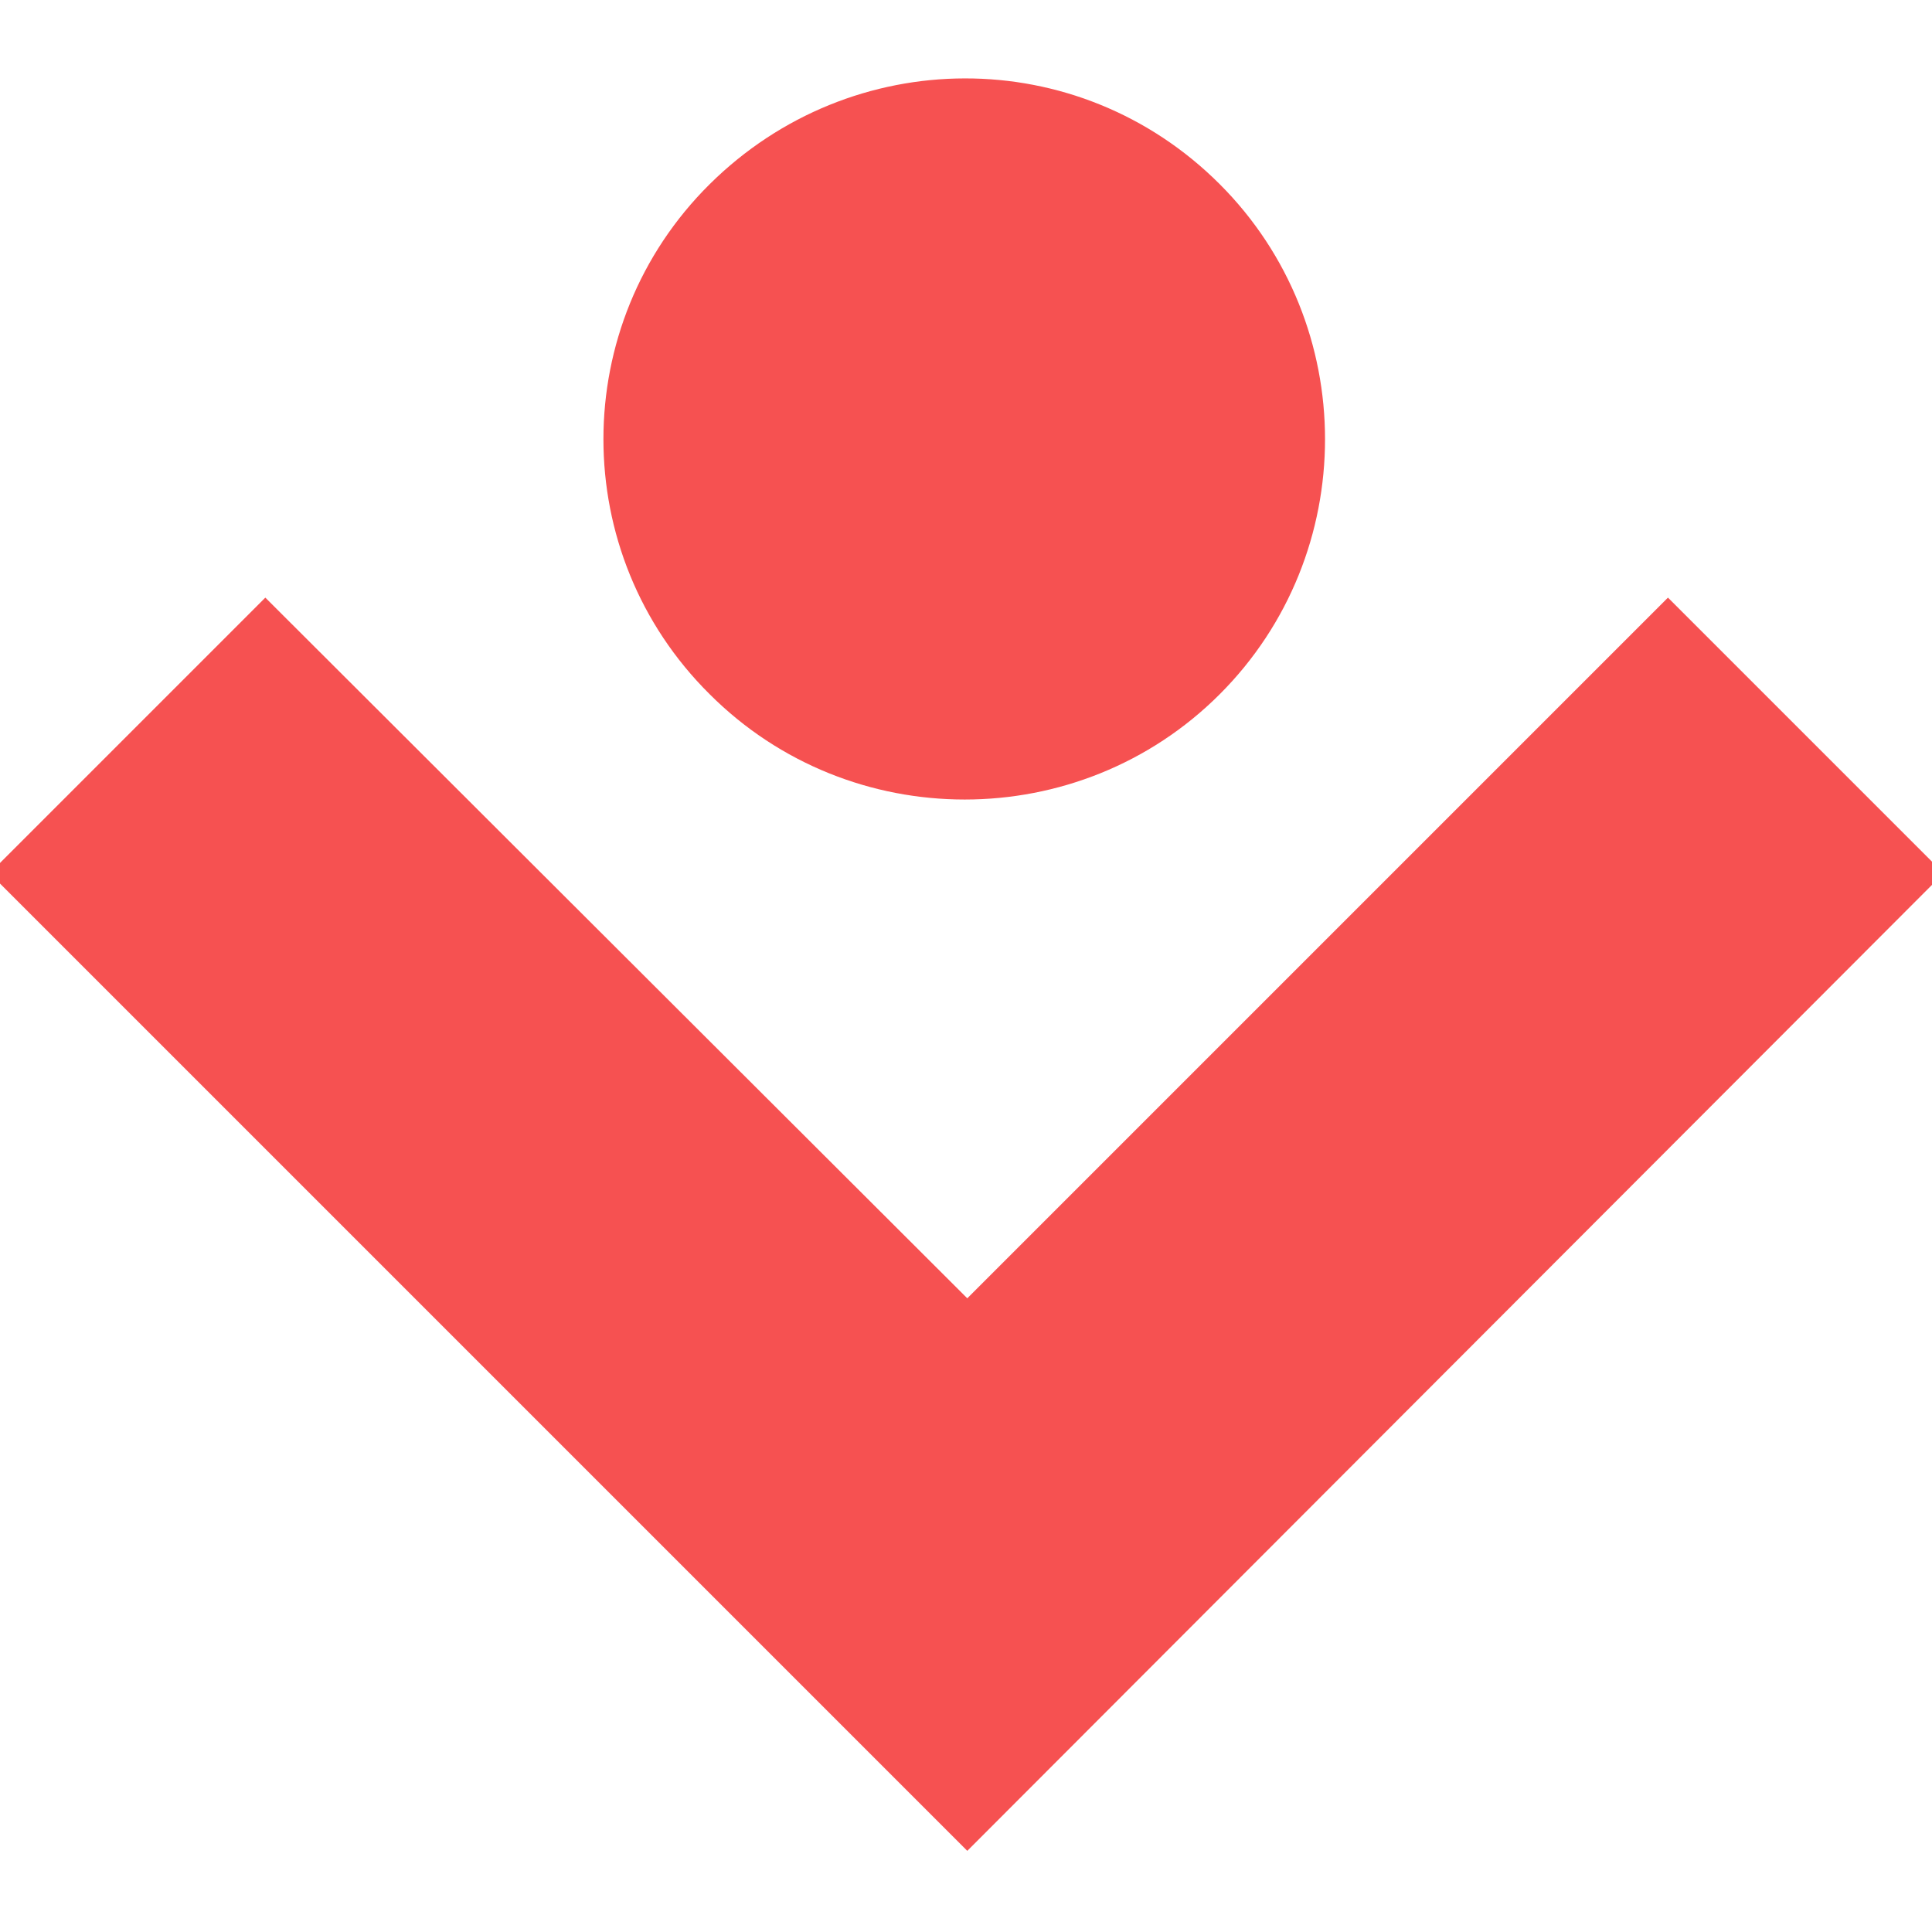 <?xml version="1.0" encoding="utf-8"?>
<!-- Generator: Adobe Illustrator 22.0.1, SVG Export Plug-In . SVG Version: 6.00 Build 0)  -->
<svg version="1.1" id="Layer_1" xmlns="http://www.w3.org/2000/svg" xmlns:xlink="http://www.w3.org/1999/xlink" x="0px" y="0px"
	 viewBox="0 0 150 150" style="enable-background:new 0 0 150 150;" xml:space="preserve">
<style type="text/css">
	.st0{fill:#F65151;}
</style>
<title>150@1x</title>
<desc>Created with Sketch.</desc>
<g id="_x31_50">
	<g id="LUDUM-Symbol-Teal-RGB" transform="translate(-1, 6)">
		<path id="Fill-1" class="st0" d="M95.7,8.3c10.9,10.9,10.9,28.7,0,39.6c-10.9,10.9-28.7,10.9-39.6,0C45.1,37,45.1,19.2,56.1,8.3
			S84.7-2.7,95.7,8.3"/>
		<polyline id="Fill-2" class="st0" points="76.1,94.8 21.6,40.4 0.2,61.8 76.1,137.7 151.9,61.8 130.5,40.4 76.1,94.8 		"/>
	</g>
</g>
</svg>
